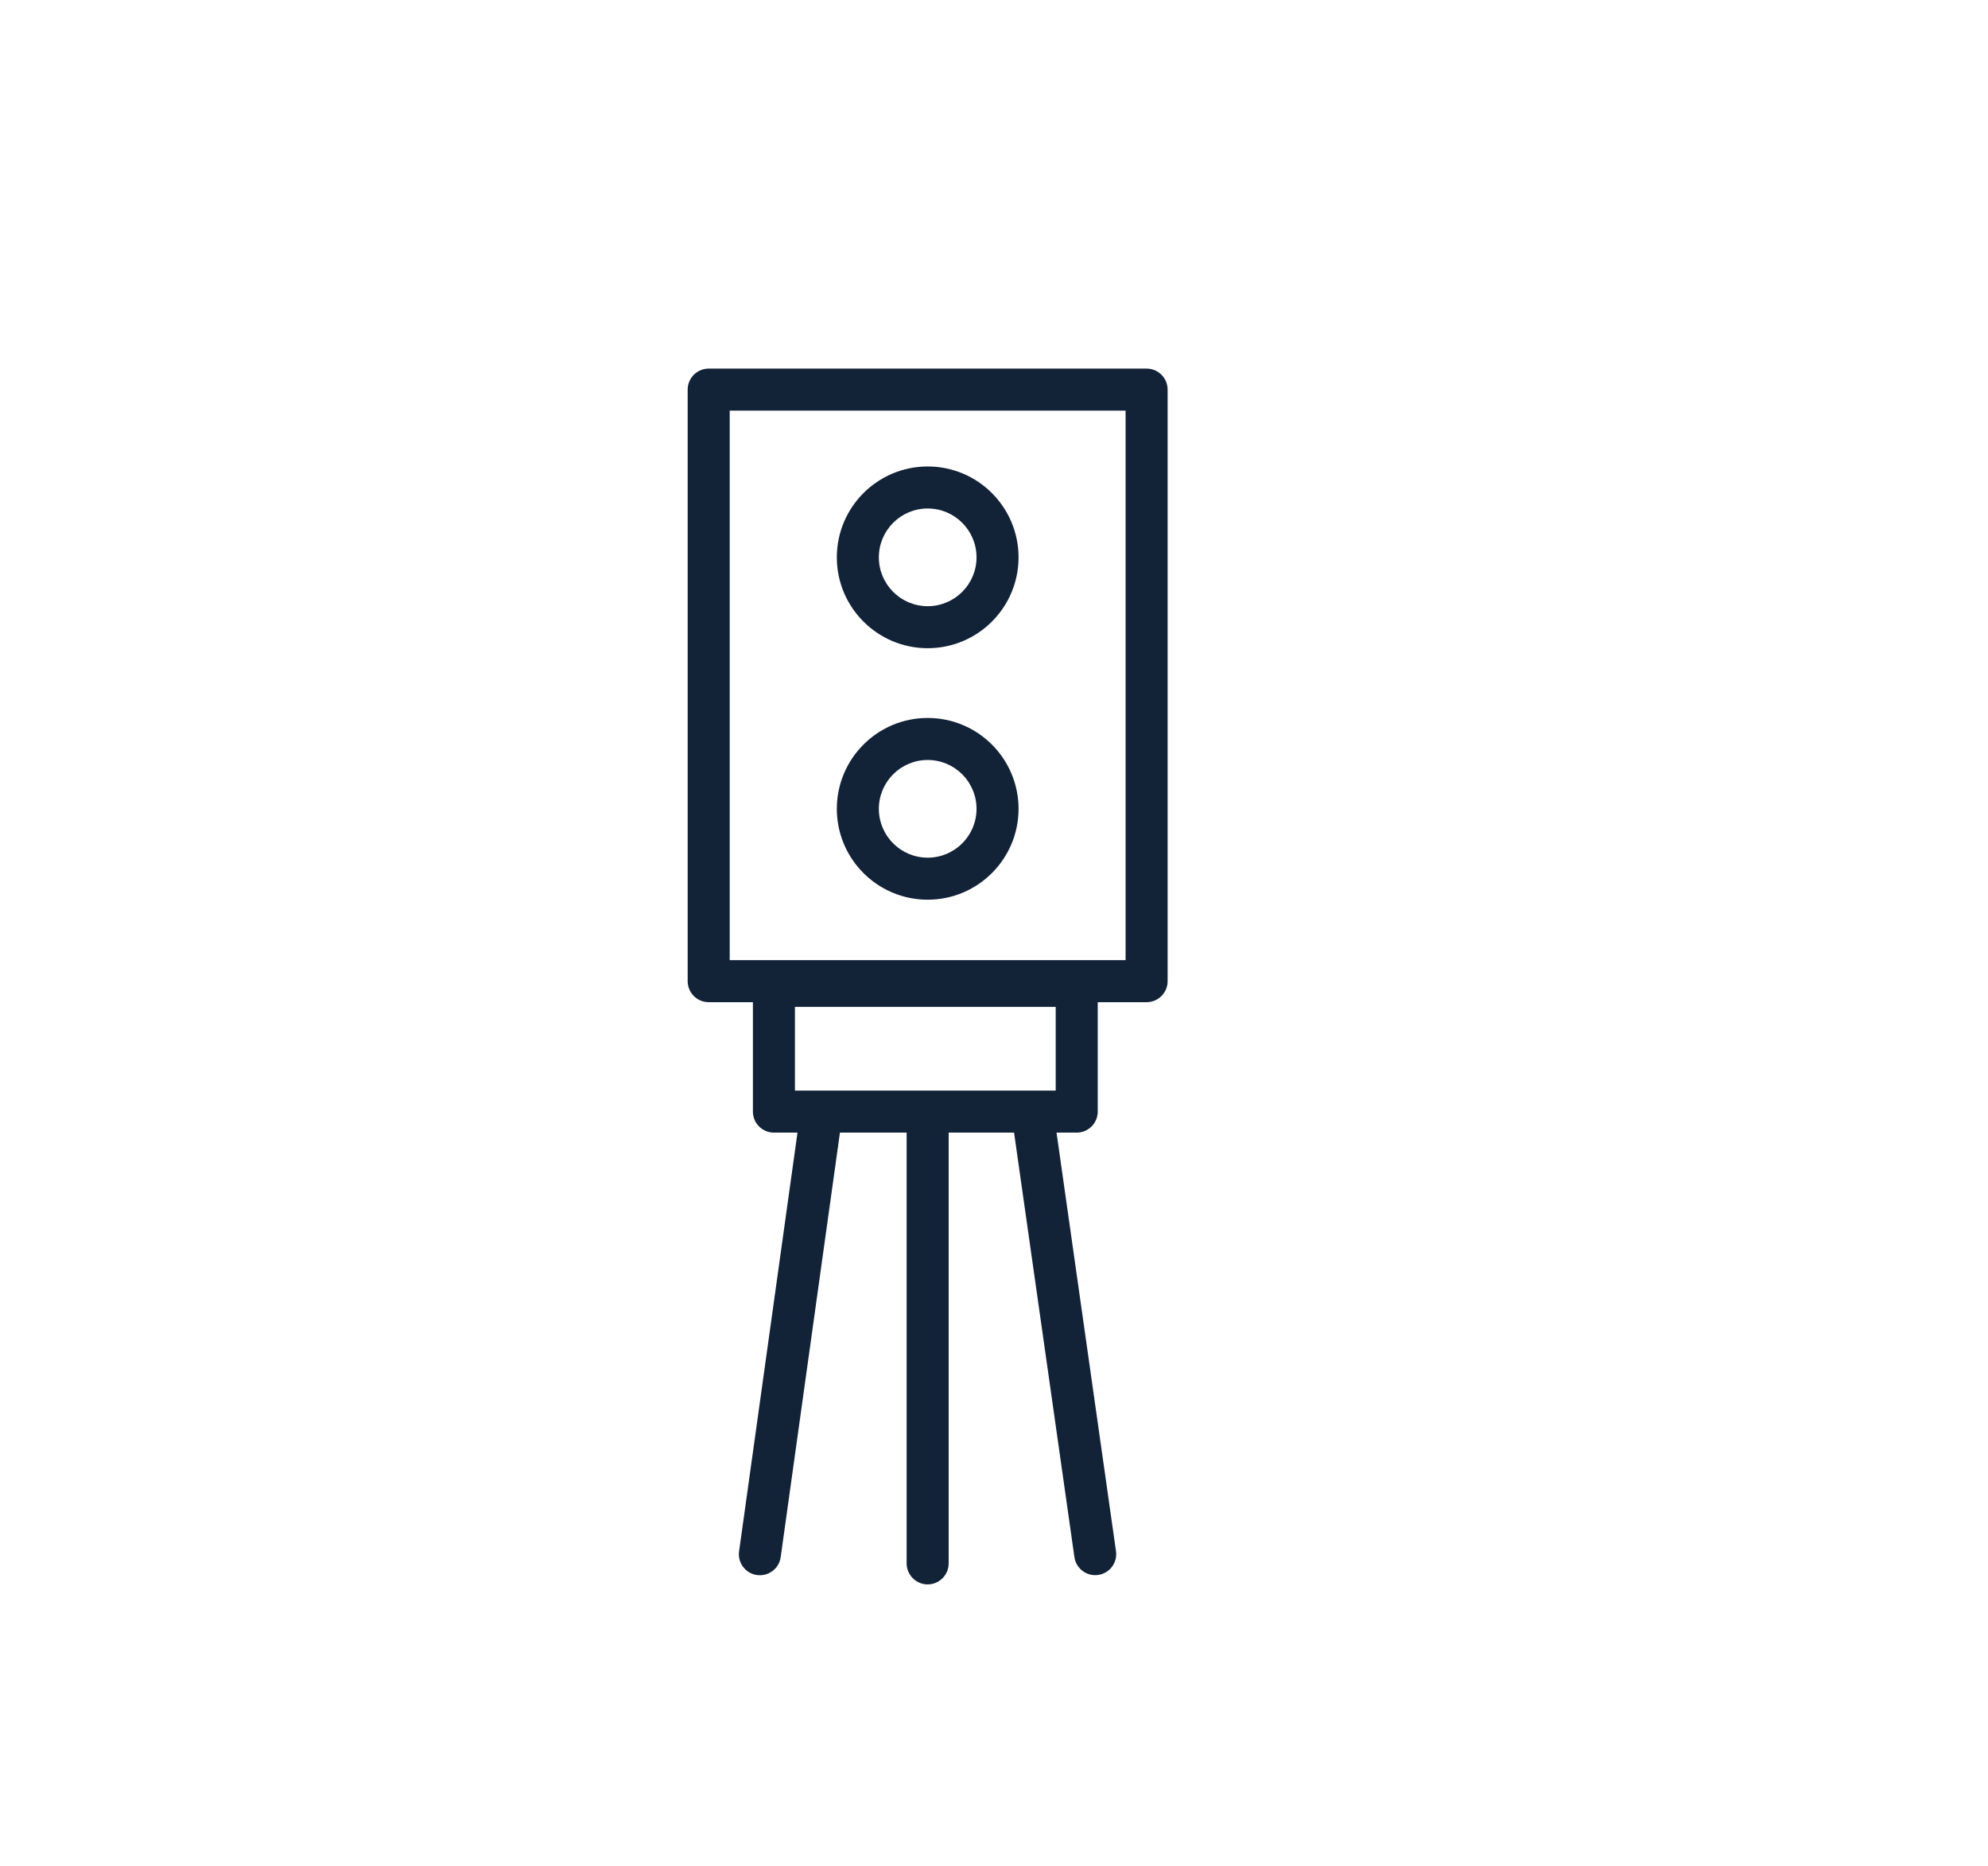 <?xml version="1.0" encoding="UTF-8" standalone="no"?>
<svg xmlns="http://www.w3.org/2000/svg" xmlns:xlink="http://www.w3.org/1999/xlink" xmlns:serif="http://www.serif.com/" width="100%" height="100%" viewBox="0 0 114 107" version="1.1" xml:space="preserve" style="fill-rule:evenodd;clip-rule:evenodd;stroke-linejoin:round;stroke-miterlimit:2;">
    <g transform="matrix(1,0,0,1,-118,-221)">
        <g id="ALYCE_Picto-14" transform="matrix(2.333,0,0,2.19,118.225,228.814)">
            <rect x="-0.043" y="-3.542" width="48.61" height="48.61" style="fill:none;"></rect>
            <clipPath id="_clip1">
                <rect x="-0.043" y="-3.542" width="48.61" height="48.61"></rect>
            </clipPath>
            <g clip-path="url(#_clip1)">
                <g id="Calque-1">
                </g>
                <g transform="matrix(1.033,0,0,1.1,0.112,-3.382)">
                    <g id="Calque-11">
                        <g>
                            <g transform="matrix(-1,0,0,1,43.742,-11.634)">
                                <path d="M27.081,20.237C27.357,20.237 27.581,20.461 27.581,20.737L27.581,34.815C27.581,35.091 27.357,35.315 27.081,35.315L16.661,35.315C16.385,35.315 16.161,35.091 16.161,34.815L16.161,20.737C16.161,20.461 16.385,20.237 16.661,20.237L27.081,20.237ZM26.581,21.237L17.161,21.237C17.161,21.237 17.161,34.315 17.161,34.315C17.161,34.315 26.581,34.315 26.581,34.315L26.581,21.237Z" style="fill:rgb(18,34,55);"></path>
                            </g>
                            <g transform="matrix(1,0,0,1,0,5.659)">
                                <path d="M25.918,17.633C25.918,17.357 25.694,17.133 25.418,17.133L18.213,17.133C17.937,17.133 17.713,17.357 17.713,17.633L17.713,20.626C17.713,20.902 17.937,21.126 18.213,21.126L25.418,21.126C25.694,21.126 25.918,20.902 25.918,20.626L25.918,17.633ZM24.918,18.133L24.918,20.126C24.918,20.126 18.713,20.126 18.713,20.126C18.713,20.126 18.713,18.133 18.713,18.133L24.918,18.133Z" style="fill:rgb(18,34,55);"></path>
                            </g>
                            <g transform="matrix(-0.144,0.99,0.99,0.144,23.809,33.03)">
                                <path d="M-5.616,-5.88L4.604,-5.82C4.88,-5.819 5.102,-5.594 5.101,-5.318C5.099,-5.042 4.874,-4.819 4.598,-4.821L-5.622,-4.88C-5.898,-4.882 -6.121,-5.107 -6.119,-5.383C-6.117,-5.659 -5.892,-5.882 -5.616,-5.88Z" style="fill:rgb(18,34,55);"></path>
                            </g>
                            <g transform="matrix(0.144,0.99,0.99,-0.144,30.239,29.959)">
                                <path d="M-4.296,-5.786L6.151,-5.82C6.427,-5.821 6.652,-5.598 6.653,-5.322C6.654,-5.046 6.43,-4.821 6.154,-4.821L-4.292,-4.786C-4.568,-4.786 -4.793,-5.009 -4.794,-5.285C-4.795,-5.561 -4.572,-5.786 -4.296,-5.786Z" style="fill:rgb(18,34,55);"></path>
                            </g>
                            <g transform="matrix(0,1,1,0,27.303,31.605)">
                                <path d="M-4.868,-5.932L5.432,-5.932C5.707,-5.931 5.932,-5.707 5.932,-5.431C5.931,-5.156 5.707,-4.931 5.431,-4.932L-4.868,-4.932C-5.144,-4.931 -5.368,-5.156 -5.368,-5.431C-5.368,-5.707 -5.144,-5.931 -4.868,-5.932Z" style="fill:rgb(18,34,55);"></path>
                            </g>
                            <g transform="matrix(0,-1,-1,0,21.872,11.432)">
                                <path d="M-1.663,-2.162C-0.469,-2.162 0.5,-1.193 0.5,0C0.5,1.193 -0.469,2.162 -1.663,2.162C-2.856,2.162 -3.825,1.193 -3.825,0C-3.825,-1.193 -2.856,-2.162 -1.663,-2.162ZM-1.663,-1.162C-2.304,-1.162 -2.825,-0.642 -2.825,0C-2.825,0.642 -2.304,1.162 -1.663,1.162C-1.021,1.162 -0.5,0.642 -0.5,0C-0.5,-0.642 -1.021,-1.162 -1.663,-1.162Z" style="fill:rgb(18,34,55);"></path>
                            </g>
                            <g transform="matrix(0,-1,-1,0,21.872,17.417)">
                                <path d="M-1.663,-2.162C-0.469,-2.162 0.5,-1.193 0.5,0C0.5,1.193 -0.469,2.162 -1.663,2.162C-2.856,2.162 -3.825,1.193 -3.825,0C-3.825,-1.193 -2.856,-2.162 -1.663,-2.162ZM-1.663,-1.162C-2.304,-1.162 -2.825,-0.642 -2.825,0C-2.825,0.642 -2.304,1.162 -1.663,1.162C-1.021,1.162 -0.5,0.642 -0.5,0C-0.5,-0.642 -1.021,-1.162 -1.663,-1.162Z" style="fill:rgb(18,34,55);"></path>
                            </g>
                        </g>
                    </g>
                </g>
            </g>
        </g>
    </g>
</svg>
